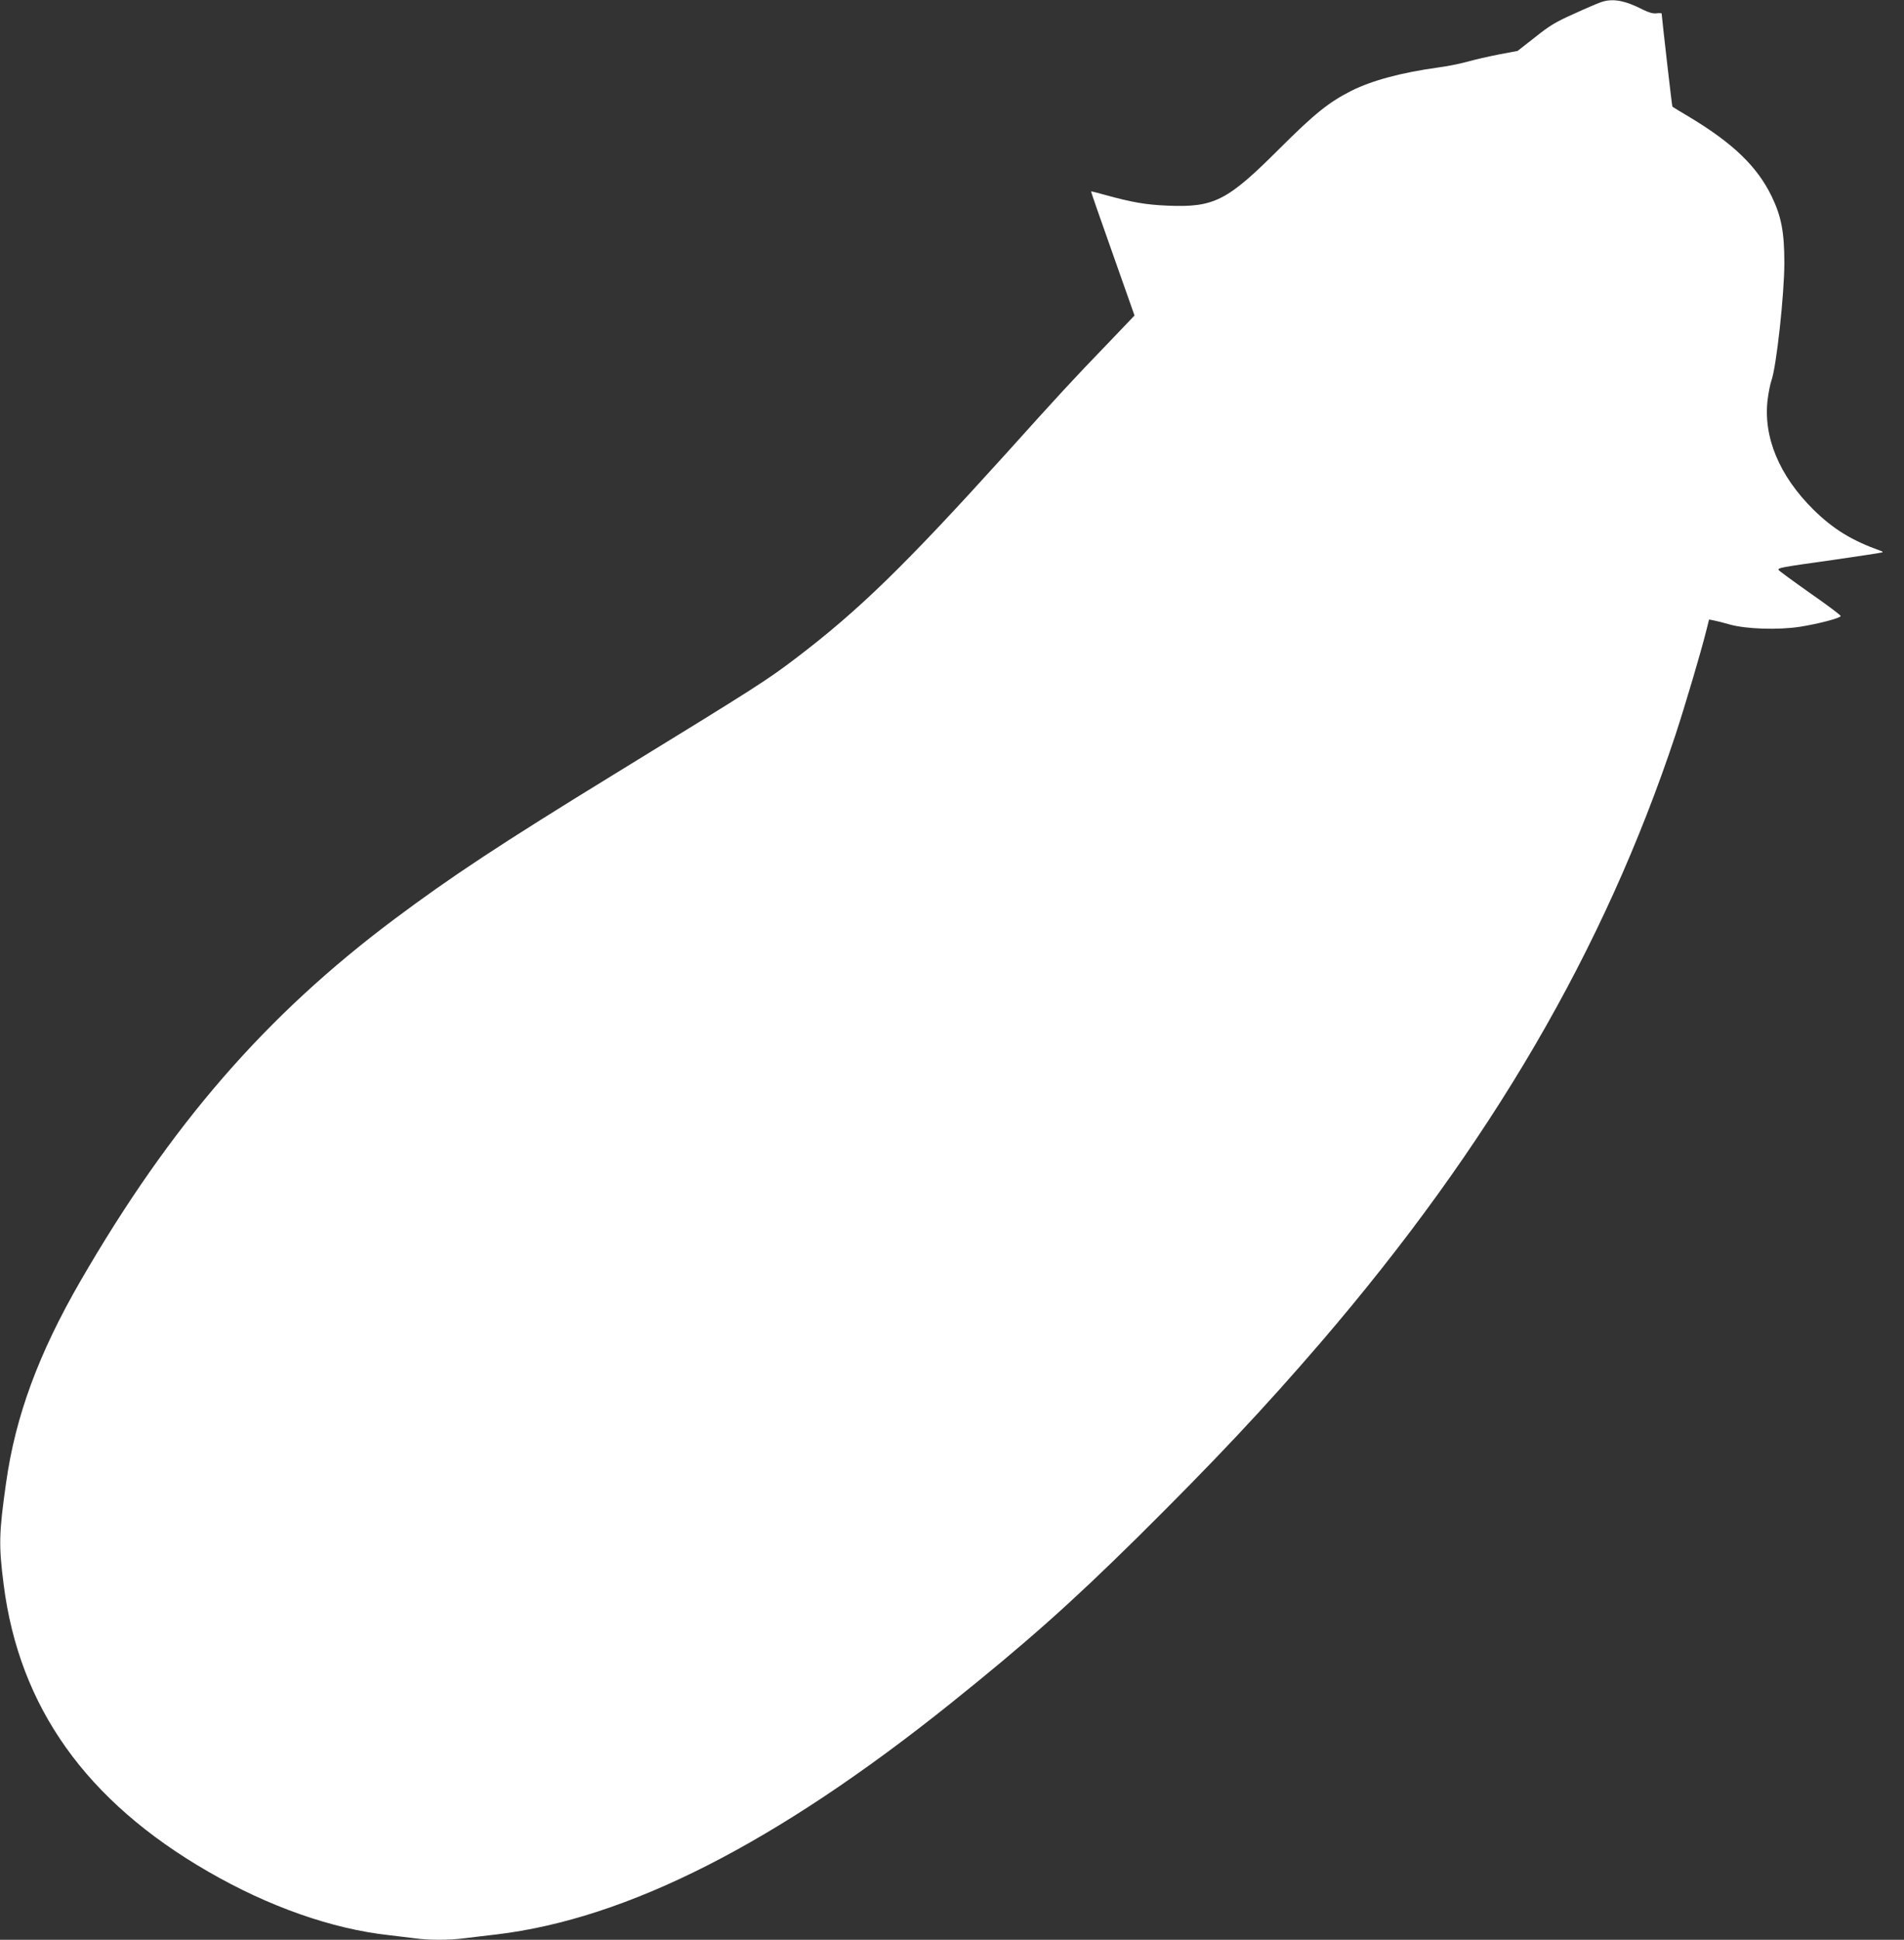 <?xml version="1.0" standalone="no"?>
<!DOCTYPE svg PUBLIC "-//W3C//DTD SVG 20010904//EN"
 "http://www.w3.org/TR/2001/REC-SVG-20010904/DTD/svg10.dtd">
<svg version="1.0" xmlns="http://www.w3.org/2000/svg"
 width="1257pt" height="1280pt" viewBox="0 0 1257 1280"
 preserveAspectRatio="xMidYMid meet">
<rect x="0" y="0" width="1257" height="1280" fill="#333333" stroke="none"/>
<g transform="translate(0,1280) scale(0.1,-0.1)"
fill="#ffffff" stroke="none">
<path d="M10565 12784 c-22 -8 -102 -42 -178 -77 -115 -51 -158 -77 -253 -153
l-115 -90 -122 -23 c-67 -13 -159 -34 -205 -47 -46 -13 -134 -31 -195 -39
-246 -34 -440 -86 -577 -155 -148 -75 -241 -150 -470 -378 -348 -348 -433
-392 -743 -379 -143 6 -234 22 -412 71 -49 14 -90 24 -92 23 -1 -2 63 -186
143 -411 l144 -408 -177 -185 c-237 -246 -311 -326 -682 -738 -656 -725 -960
-1021 -1371 -1334 -196 -149 -248 -183 -1210 -773 -747 -458 -1076 -676 -1445
-952 -853 -638 -1478 -1359 -2075 -2391 -276 -478 -428 -890 -490 -1330 -47
-332 -49 -411 -16 -670 103 -810 545 -1431 1352 -1896 398 -230 816 -377 1189
-418 55 -7 133 -16 173 -21 94 -13 226 -13 327 0 44 5 138 17 210 25 866 103
1847 601 3000 1524 499 400 791 659 1233 1095 510 505 839 855 1210 1286 1122
1306 1871 2589 2343 4010 64 195 168 545 205 694 l17 68 31 -6 c17 -3 65 -15
106 -27 107 -30 319 -37 462 -15 127 20 269 58 270 71 0 6 -91 74 -203 152
-112 79 -205 147 -207 152 -5 14 9 17 358 66 179 26 327 48 329 51 2 2 -5 7
-15 10 -188 67 -311 142 -443 272 -225 223 -332 480 -301 728 6 46 17 101 25
124 33 92 85 571 85 775 0 203 -20 308 -84 440 -95 195 -252 347 -535 518 -64
38 -118 71 -120 73 -3 2 -68 573 -71 614 0 4 -15 4 -34 2 -22 -3 -50 5 -87 23
-125 64 -205 78 -284 49z"/>
</g>
</svg>
